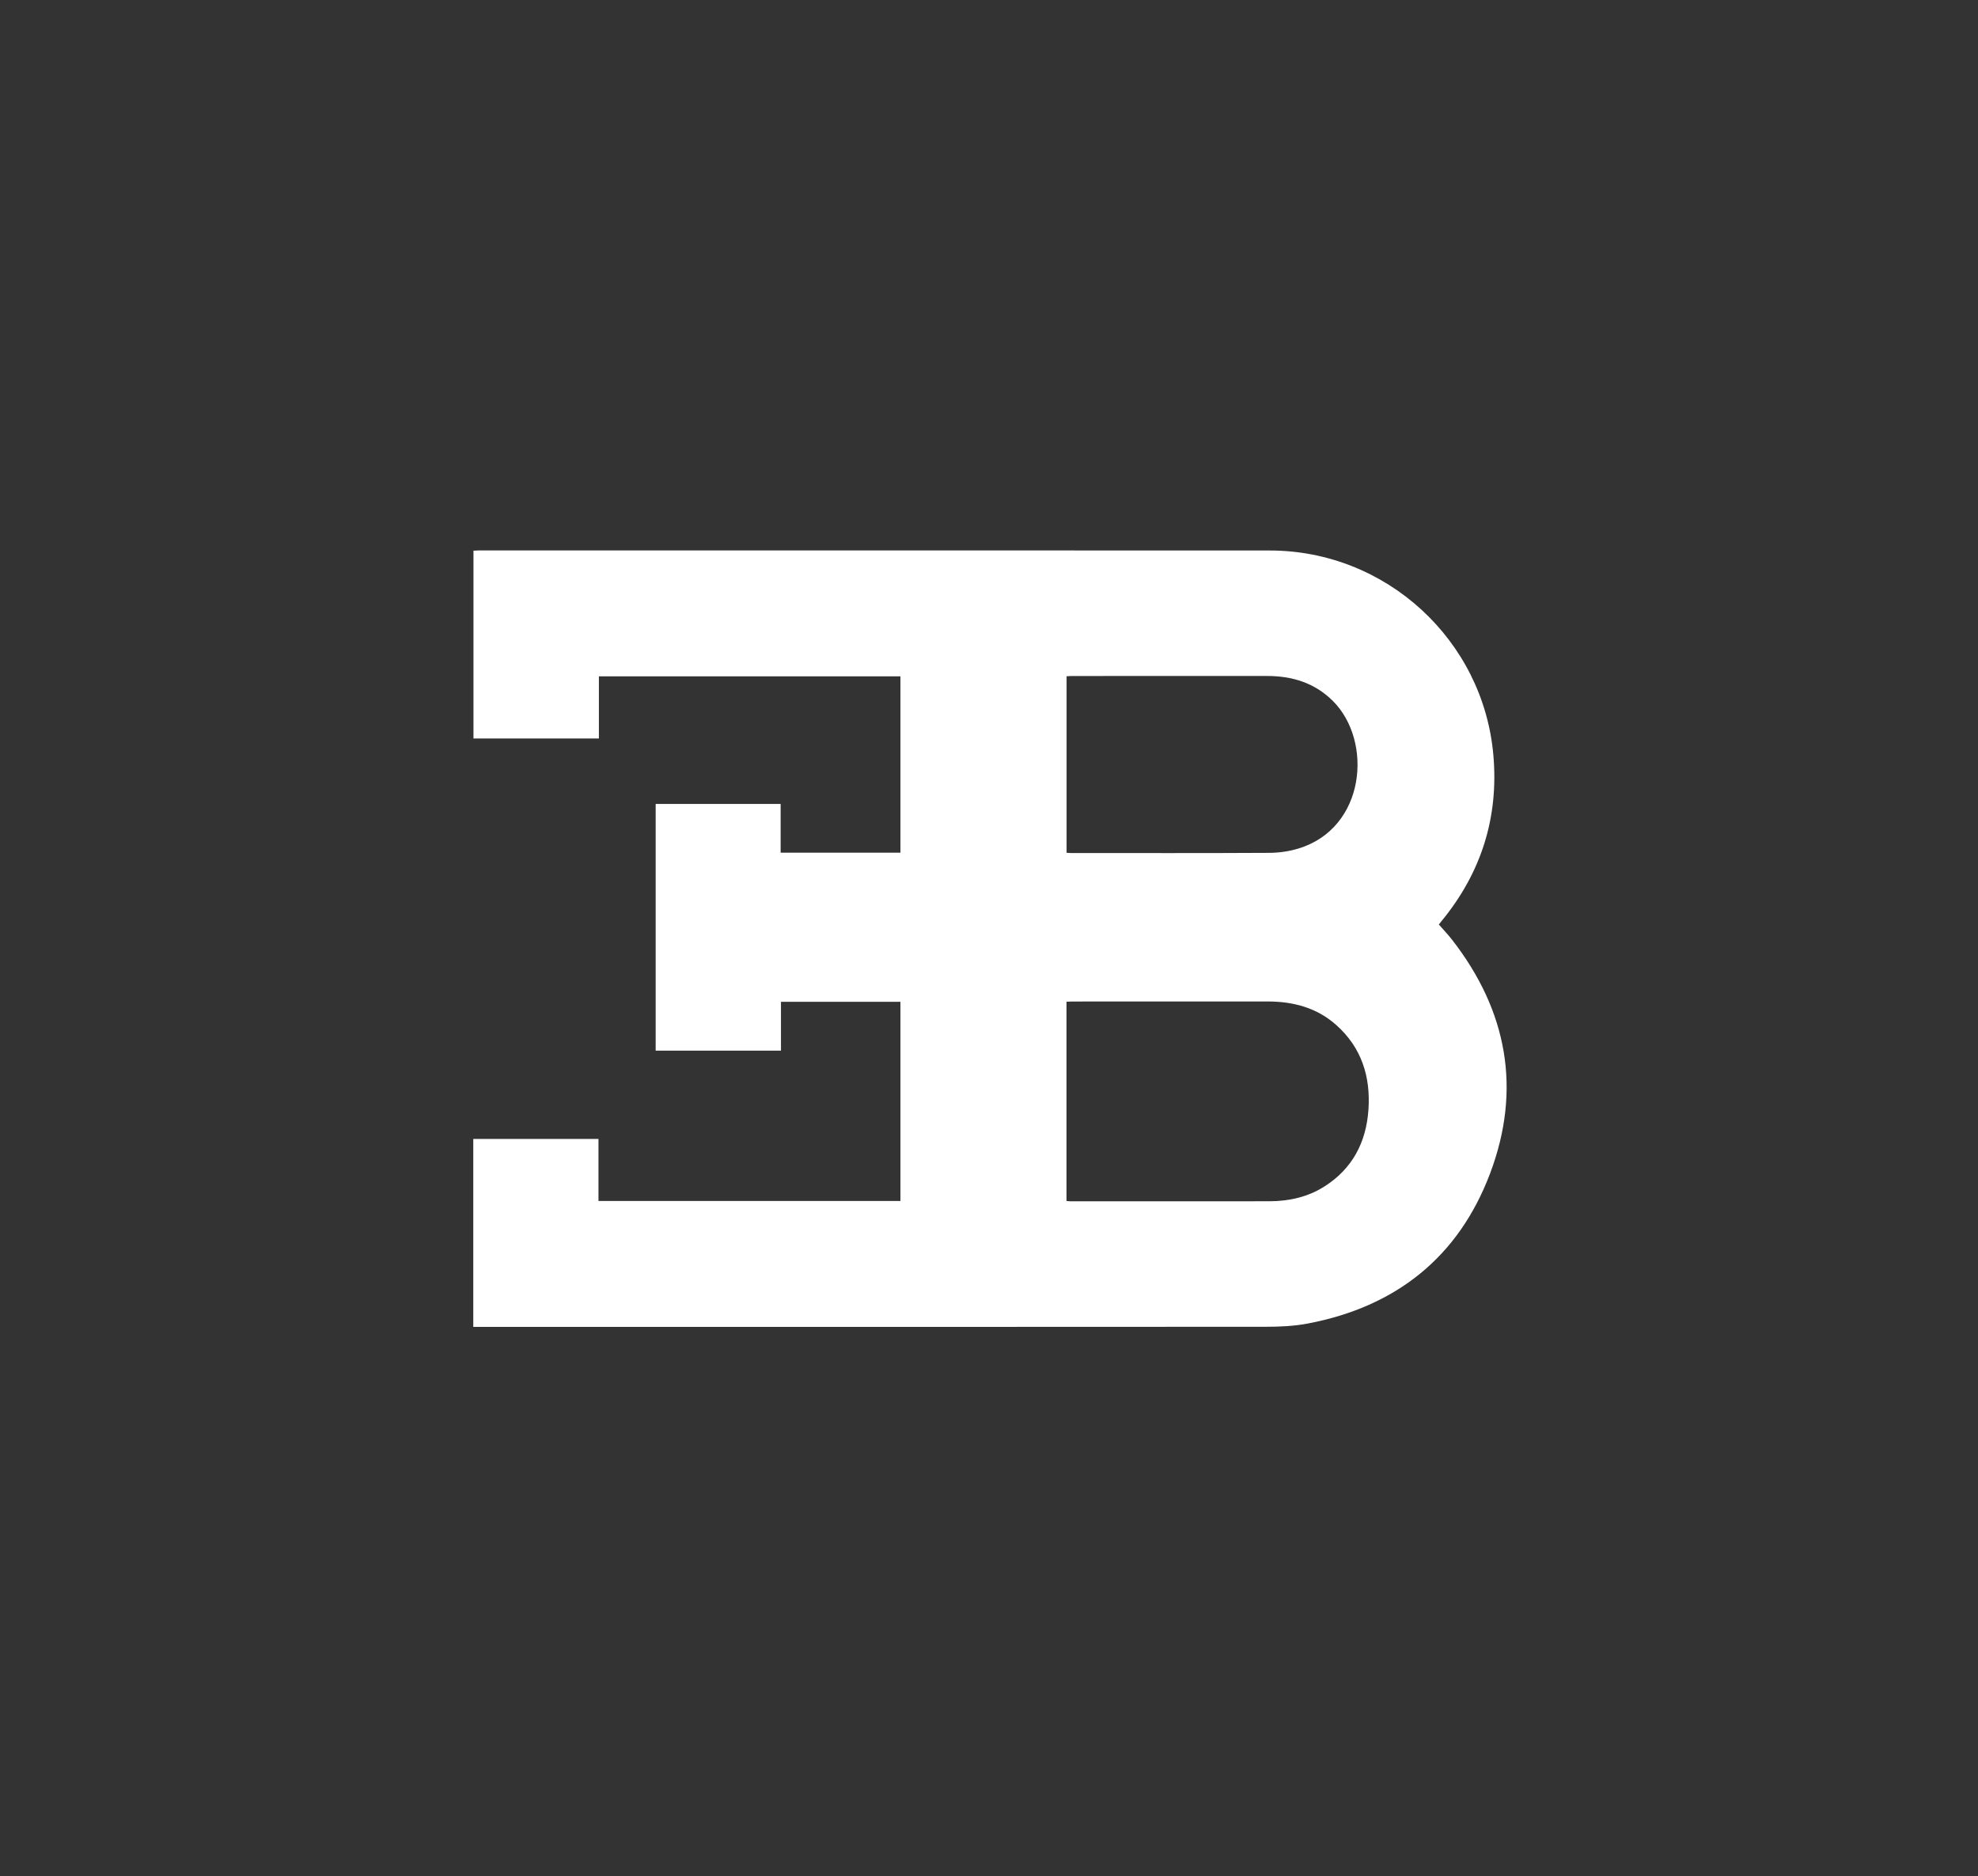 <svg width="175" height="166" viewBox="0 0 175 166" fill="none" xmlns="http://www.w3.org/2000/svg">
<rect x="0" y="0" width="175" height="166" fill="#333333" stroke="none"/>
<g clip-path="url(#clip0_2055_3728)">
<path d="M41.872 117.391V100.761H52.949V106.249H79.665V88.628H69.095V92.949H58.009V71.125H69.065V75.439H79.665V59.836H52.986V65.332H41.889V48.719C42.028 48.712 42.178 48.699 42.328 48.699C65.67 48.699 89.012 48.687 112.354 48.703C122.616 48.711 131.226 56.603 132.122 66.798C132.608 72.325 131.046 77.233 127.517 81.514C127.444 81.602 127.377 81.692 127.3 81.79C127.702 82.251 128.117 82.686 128.484 83.158C133.357 89.429 134.633 96.384 131.836 103.806C129.04 111.229 123.488 115.62 115.688 117.096C114.488 117.323 113.24 117.379 112.015 117.38C88.801 117.397 65.589 117.392 42.375 117.392C42.221 117.392 42.068 117.392 41.871 117.392L41.872 117.391ZM94.356 106.251C94.501 106.262 94.613 106.279 94.725 106.279C100.576 106.279 106.428 106.283 112.278 106.276C114.028 106.274 115.693 105.912 117.187 104.962C119.656 103.389 120.865 101.059 121.069 98.198C121.277 95.261 120.462 92.665 118.203 90.666C116.477 89.139 114.393 88.598 112.129 88.6C106.364 88.608 100.598 88.603 94.833 88.604C94.68 88.604 94.529 88.617 94.356 88.624V106.25V106.251ZM94.364 59.827V75.445C94.518 75.454 94.643 75.468 94.768 75.468C100.605 75.468 106.442 75.485 112.278 75.452C113.139 75.448 114.031 75.325 114.854 75.076C120.839 73.275 121.48 65.571 117.934 62.024C116.315 60.406 114.318 59.802 112.083 59.804C106.332 59.809 100.58 59.805 94.83 59.806C94.677 59.806 94.523 59.819 94.364 59.827Z" fill="white"/>
</g>
<defs>
<clipPath id="clip0_2055_3728">
<rect width="110" height="110" fill="white" transform="translate(32.5 28)"/>
</clipPath>
</defs>
</svg>
